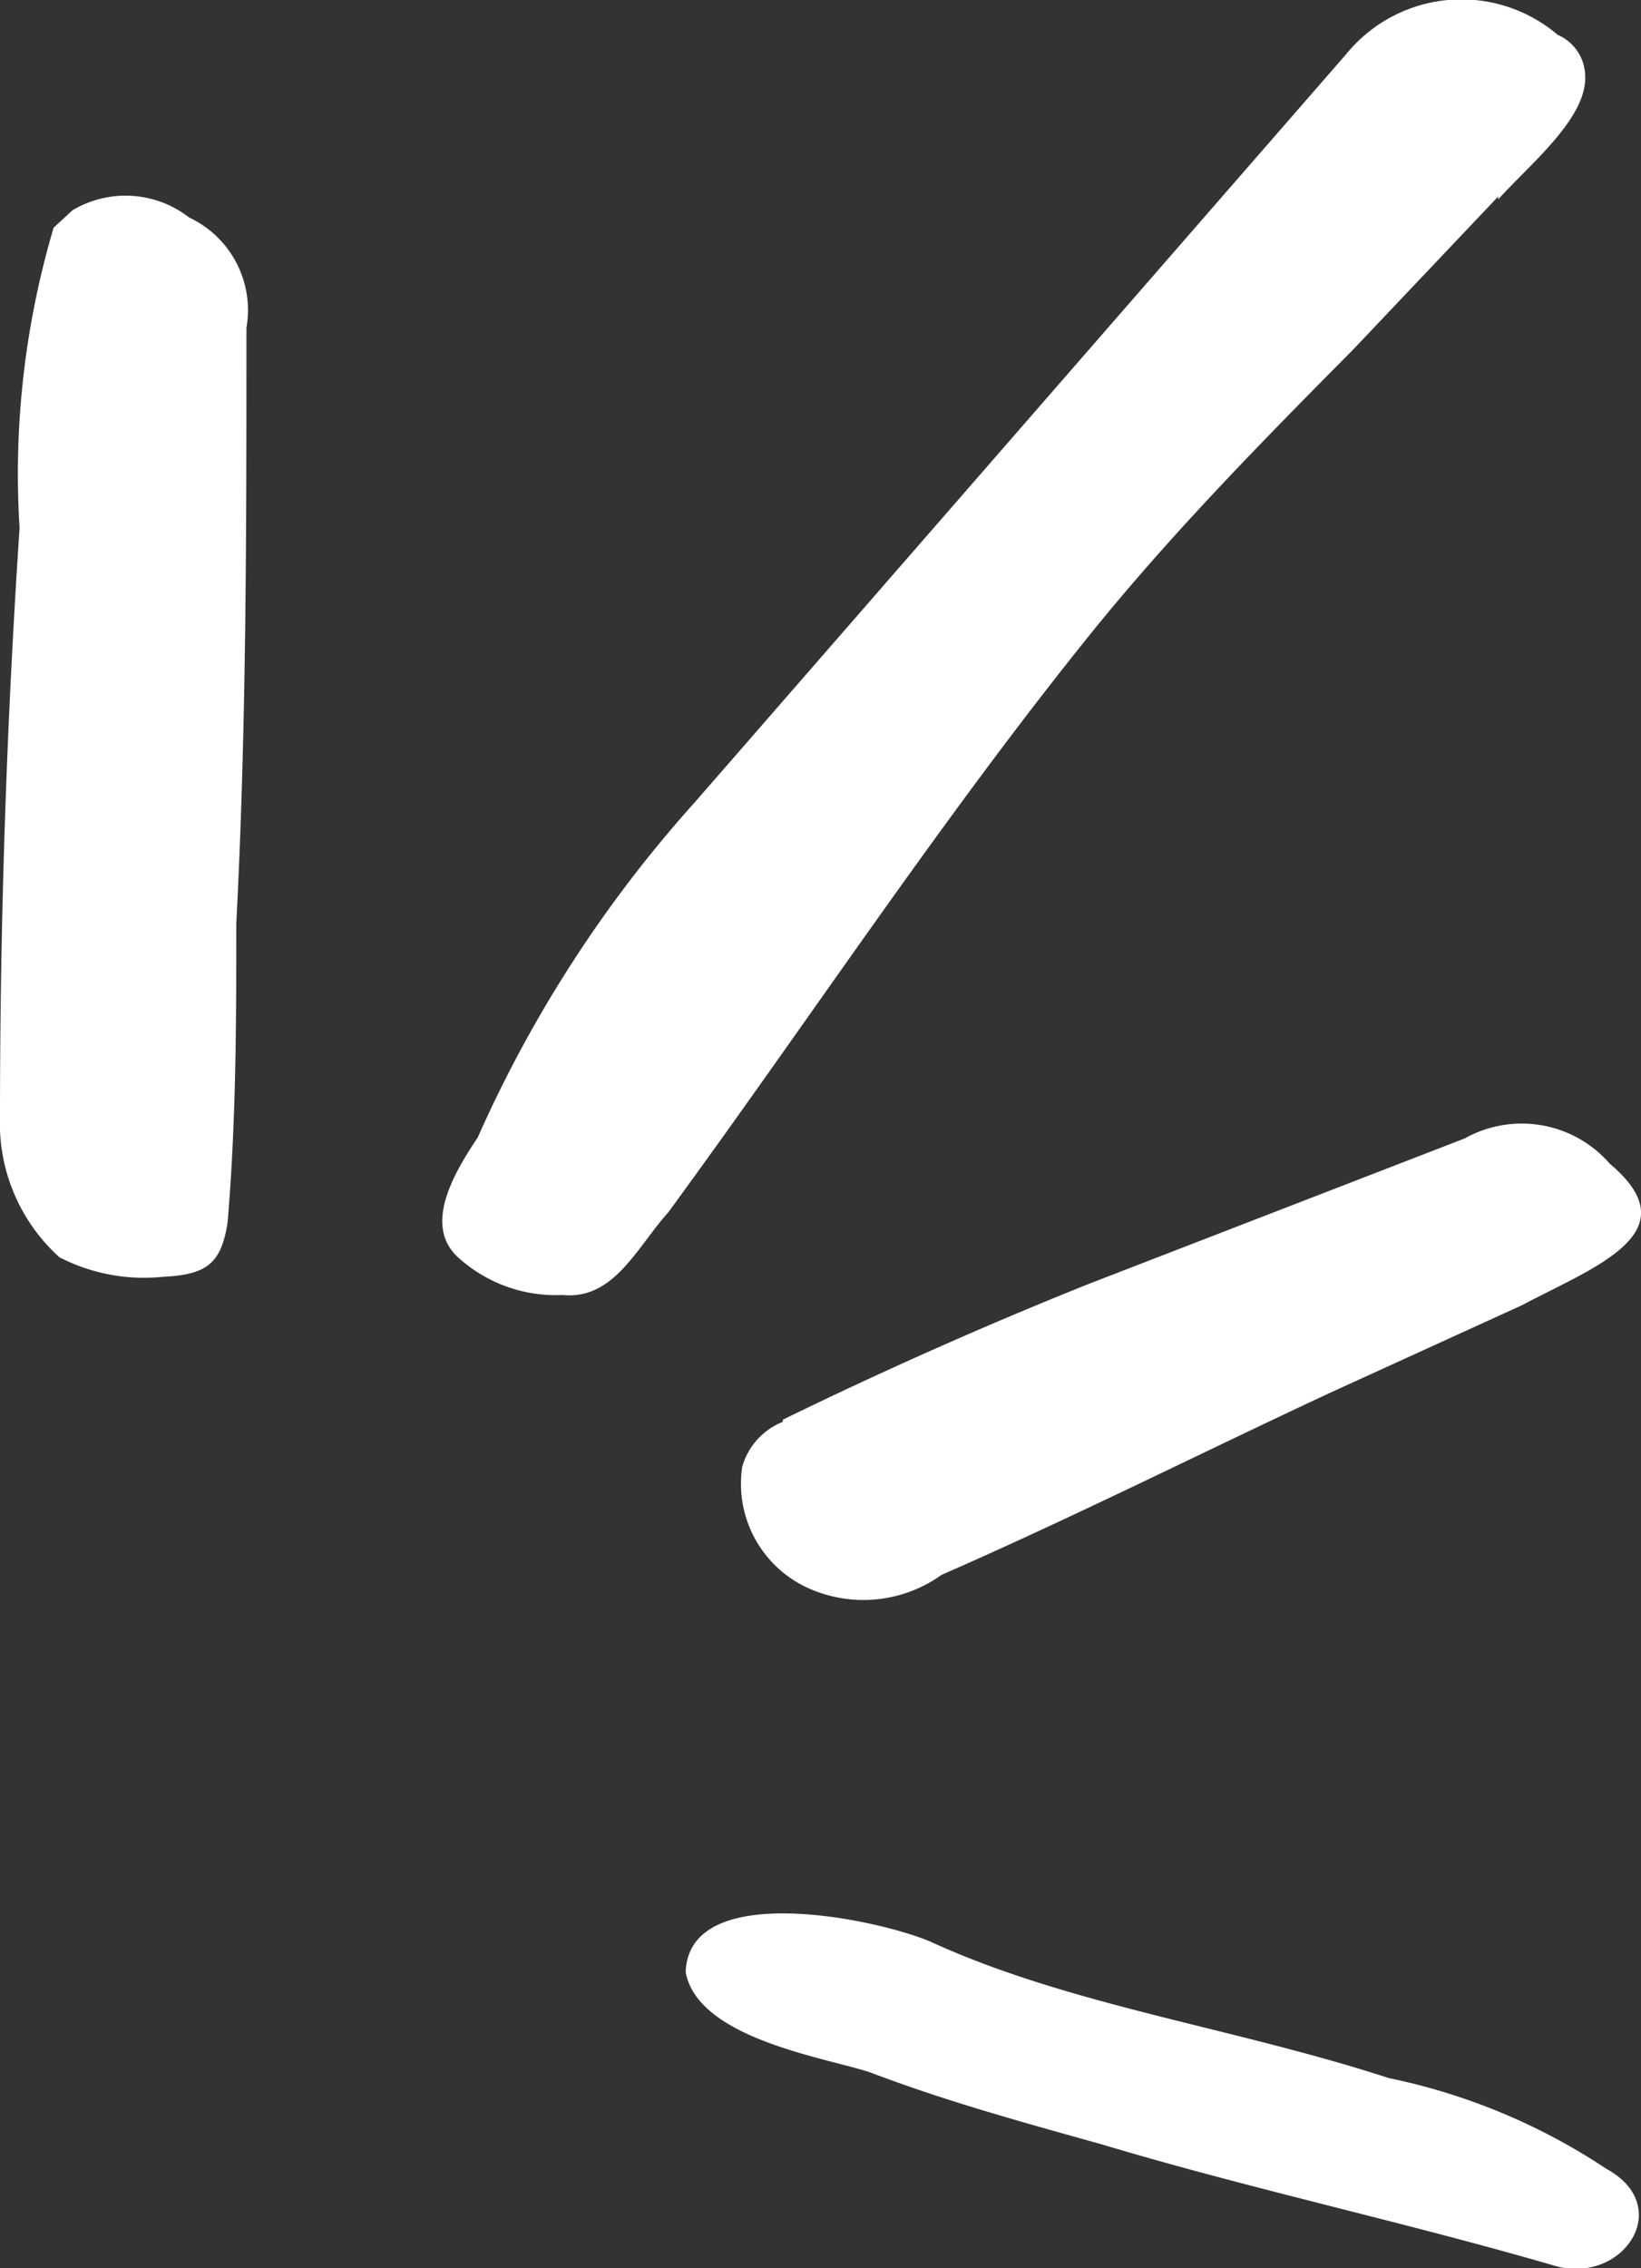 <svg xmlns="http://www.w3.org/2000/svg" viewBox="0 0 22.64 31.28"><rect x="0" y="0" width="22.64" height="31.28" fill="#333333" stroke="none"/><defs><style>.cls-1{fill:#FFF;}</style></defs><g id="Layer_2" data-name="Layer 2"><g id="Artwork"><path class="cls-1" d="M2.61,3A1.41,1.41,0,0,1,3.4,4.52c0,2.82,0,5.52-.14,8.22,0,1.3,0,2.7-.12,4.12-.09.59-.31.72-.9.75a2.55,2.55,0,0,1-1.42-.27A2.49,2.49,0,0,1,0,15.39Q0,11.34.27,7.28A11.94,11.94,0,0,1,.74,3.14L1,2.9A1.43,1.43,0,0,1,2.61,3Zm18.06-.29-2,2.11c-1.23,1.24-2.45,2.48-3.55,3.83-2.09,2.58-3.93,5.38-5.9,8.07-.44.49-.75,1.21-1.46,1.14a2,2,0,0,1-1.43-.51c-.5-.44-.07-1.17.26-1.66a17.55,17.55,0,0,1,3-4.63L18.57.75A2.05,2.05,0,0,1,21.49.48a.63.63,0,0,1,.38.56C21.9,1.63,21.11,2.26,20.67,2.75ZM12,28.58c1.08.41,2.15.7,3.22,1,2,.6,4.17,1.07,6.2,1.66.95.3,1.71-.8.74-1.33a8.52,8.52,0,0,0-3-1.25c-2.15-.7-4.4-1-6.32-1.88-.72-.31-3.34-.87-3.38.42C9.63,28.12,11.4,28.38,12,28.58Zm-1.2-9c1.37-.67,2.86-1.33,4.24-1.88l5.17-2a1.61,1.61,0,0,1,2,.35C23.34,17,22,17.47,21,18l-2.63,1.2c-1.72.8-3.55,1.72-5.38,2.52a1.85,1.85,0,0,1-1.75.22,1.58,1.58,0,0,1-1-1.71A.94.94,0,0,1,10.8,19.61Z"/></g></g></svg>